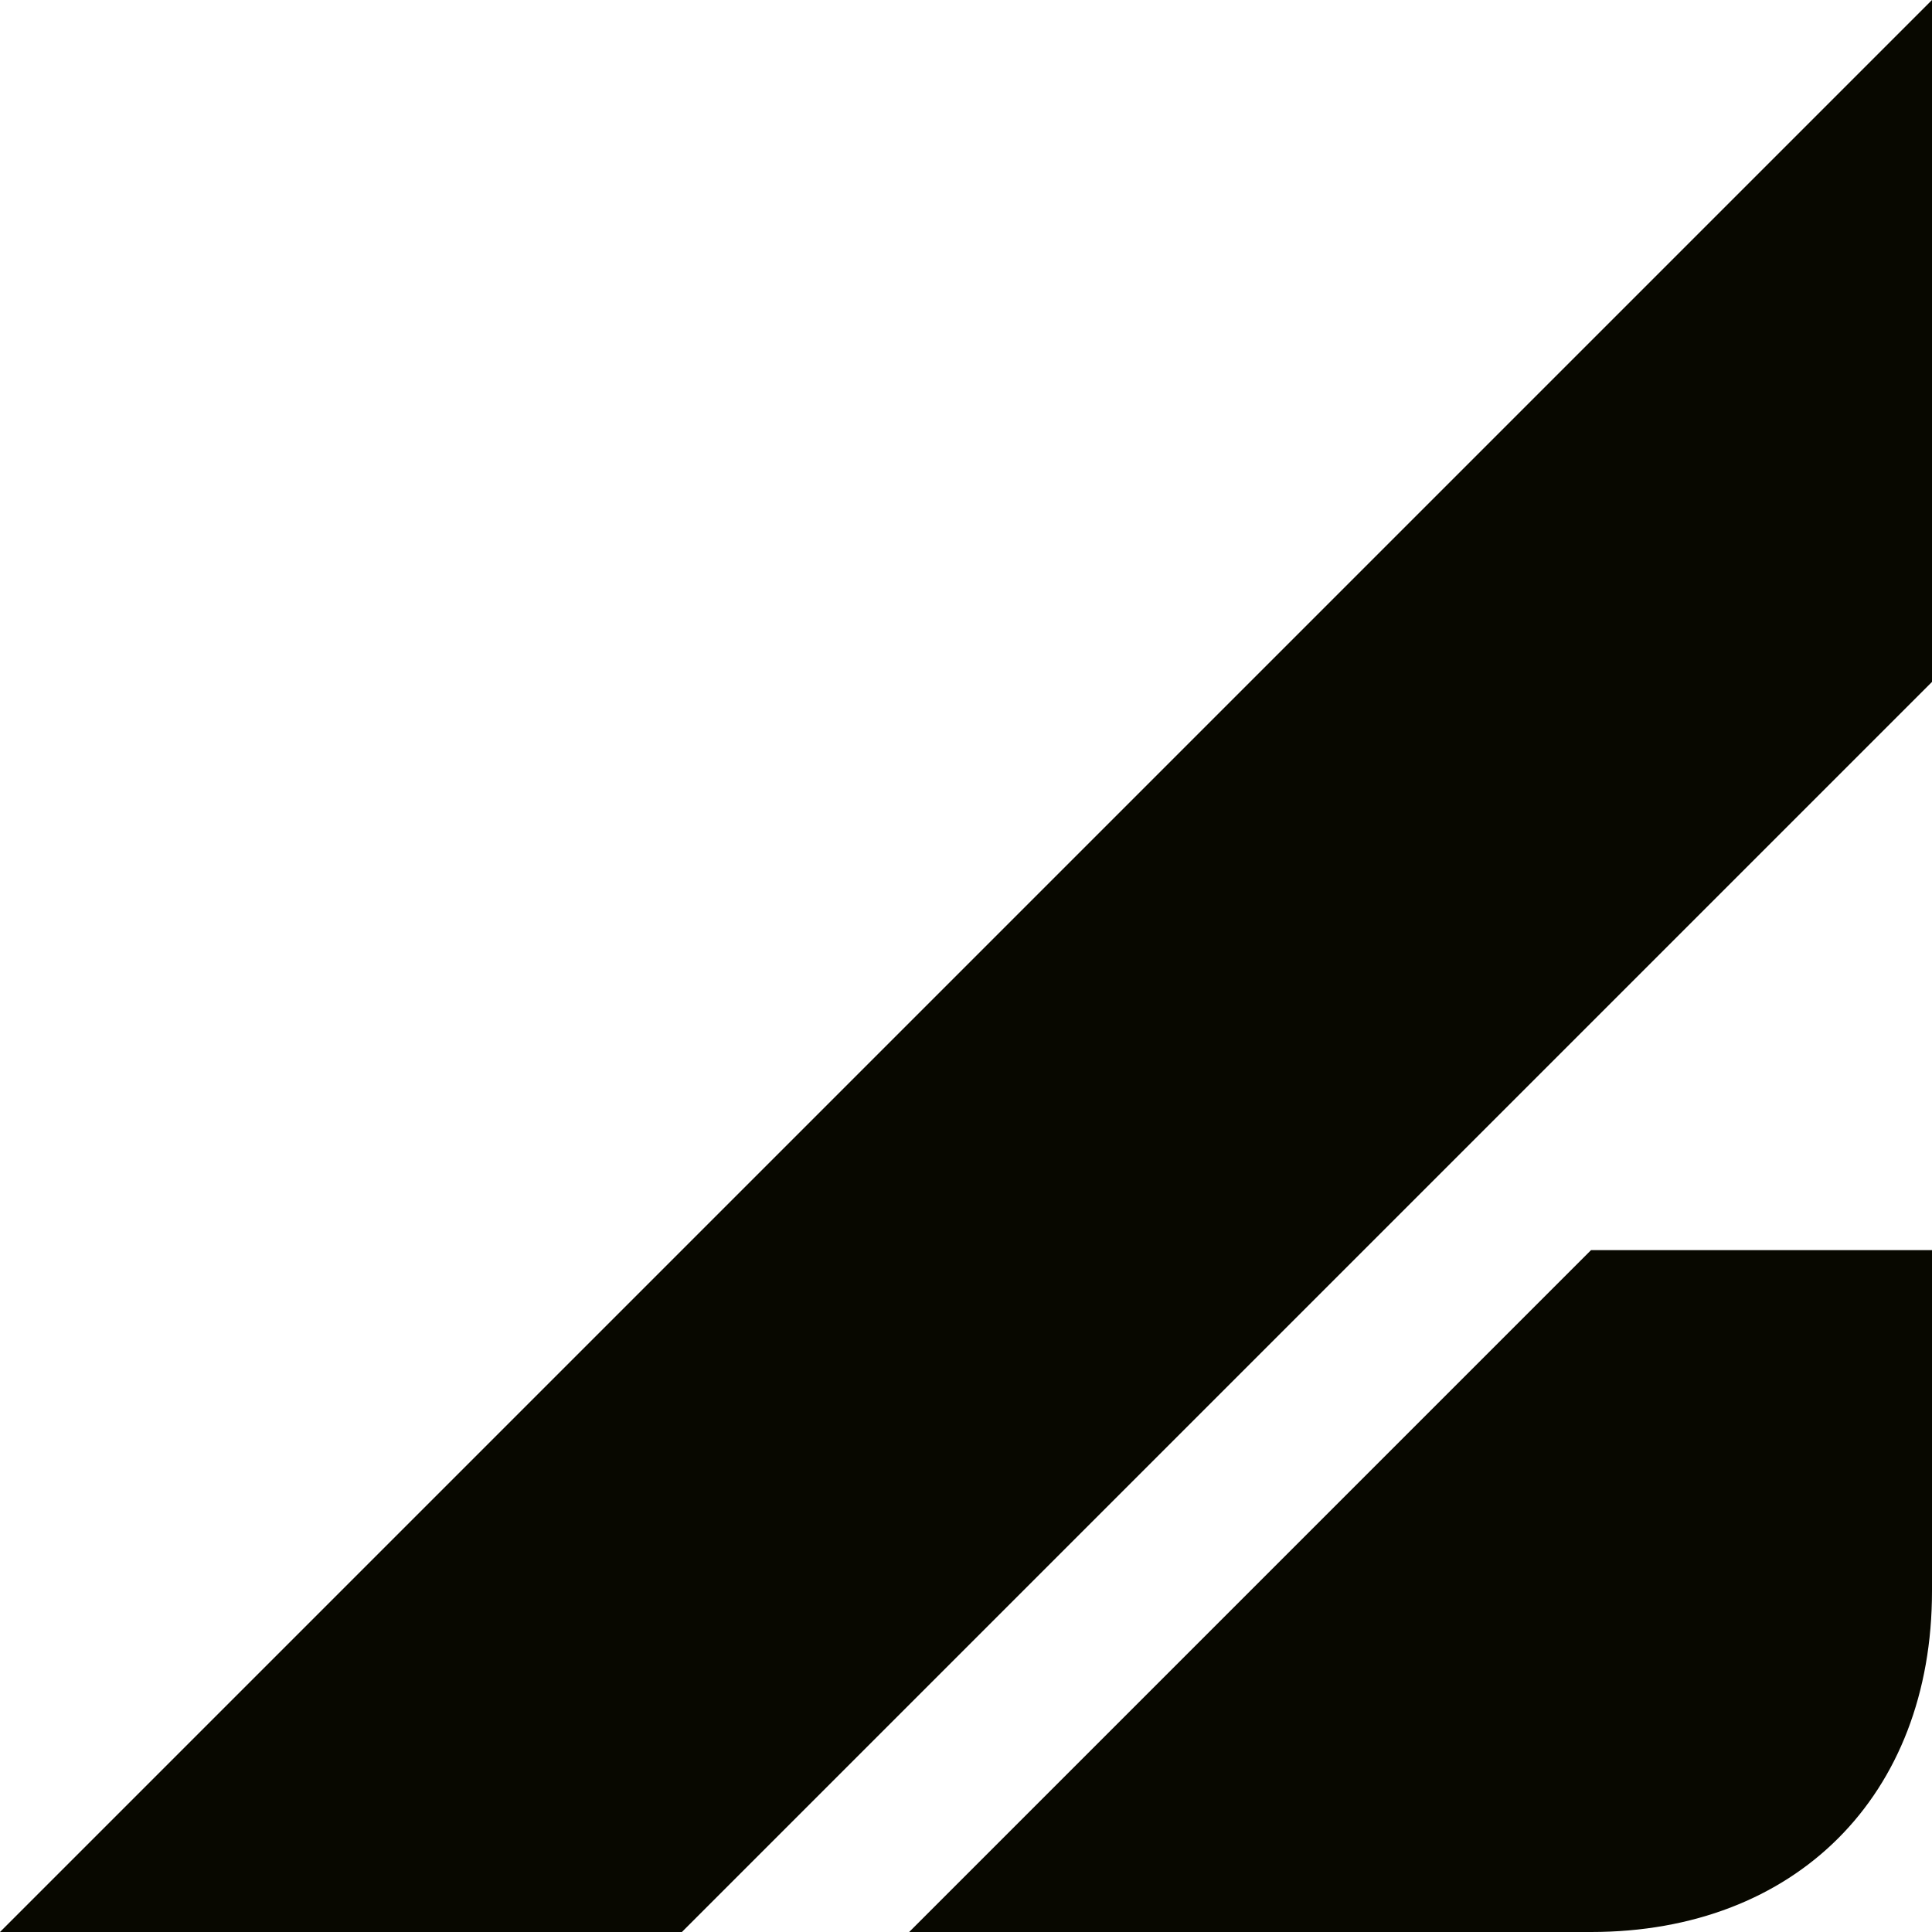 <svg xmlns="http://www.w3.org/2000/svg" width="512" height="512" viewBox="0 0 512 512" fill="none"><path d="M240.939 512H421.646C475.861 512 512 475.861 512 421.646V331.293H421.646L240.939 512Z" fill="#080800"></path><path d="M0 512H180.707L512 180.707V0L0 512Z" fill="#080800"></path></svg>